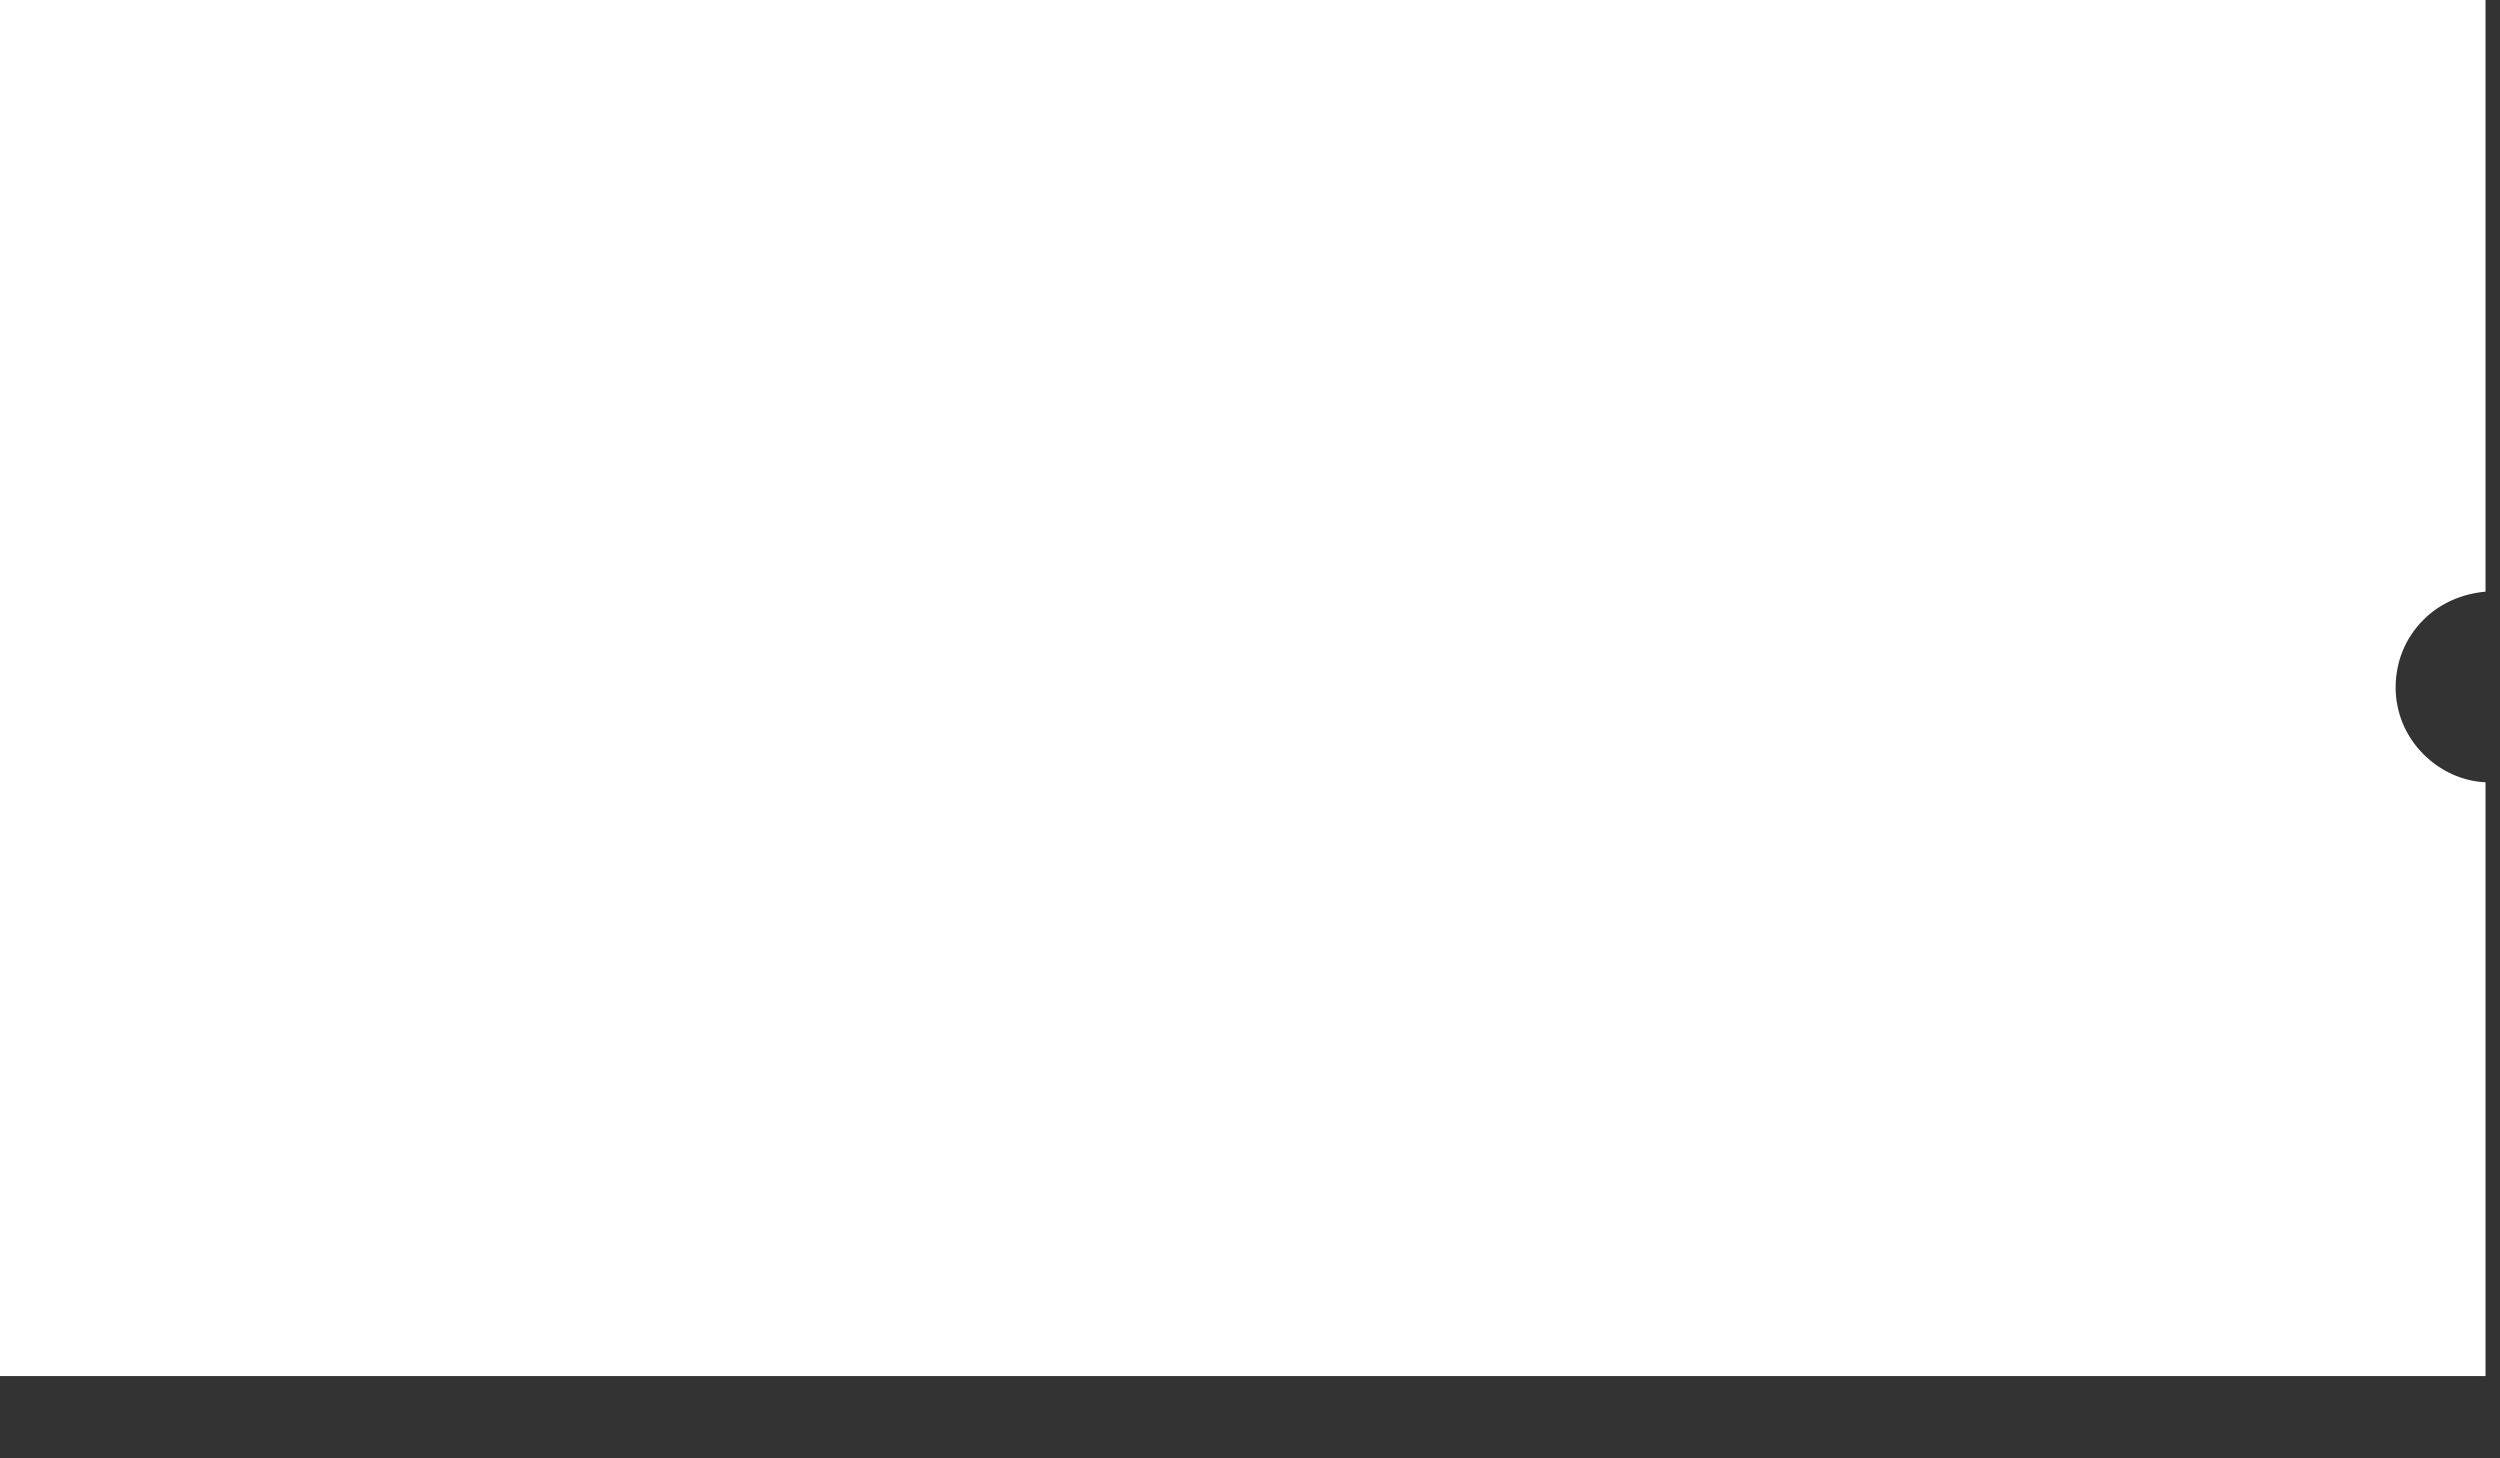 <?xml version="1.0" encoding="UTF-8" standalone="no"?> <svg xmlns="http://www.w3.org/2000/svg" xmlns:xlink="http://www.w3.org/1999/xlink" xmlns:serif="http://www.serif.com/" width="100%" height="100%" viewBox="0 0 24 14" xml:space="preserve" style="fill-rule:evenodd;clip-rule:evenodd;stroke-linejoin:round;stroke-miterlimit:2;"><rect x="0" y="0" width="24" height="14" fill="#333333" stroke="none"/> <g transform="matrix(1,0,0,1,-189.999,-3726.35)"> <g transform="matrix(1,0,0,1,-0.432,-0.689)"> <g transform="matrix(1,0,0,1,0.432,0.689)"> <path d="M213.86,3732.03C213.636,3732.05 213.423,3732.14 213.264,3732.3C213.093,3732.47 212.997,3732.7 212.997,3732.95C212.997,3732.95 212.997,3732.95 212.997,3732.95C212.997,3733.19 213.093,3733.42 213.264,3733.59C213.423,3733.75 213.636,3733.85 213.86,3733.86L213.86,3739.56L189.999,3739.56L189.999,3726.35L213.86,3726.35L213.86,3732.03Z" style="fill:white;"></path> </g> </g> </g> </svg> 